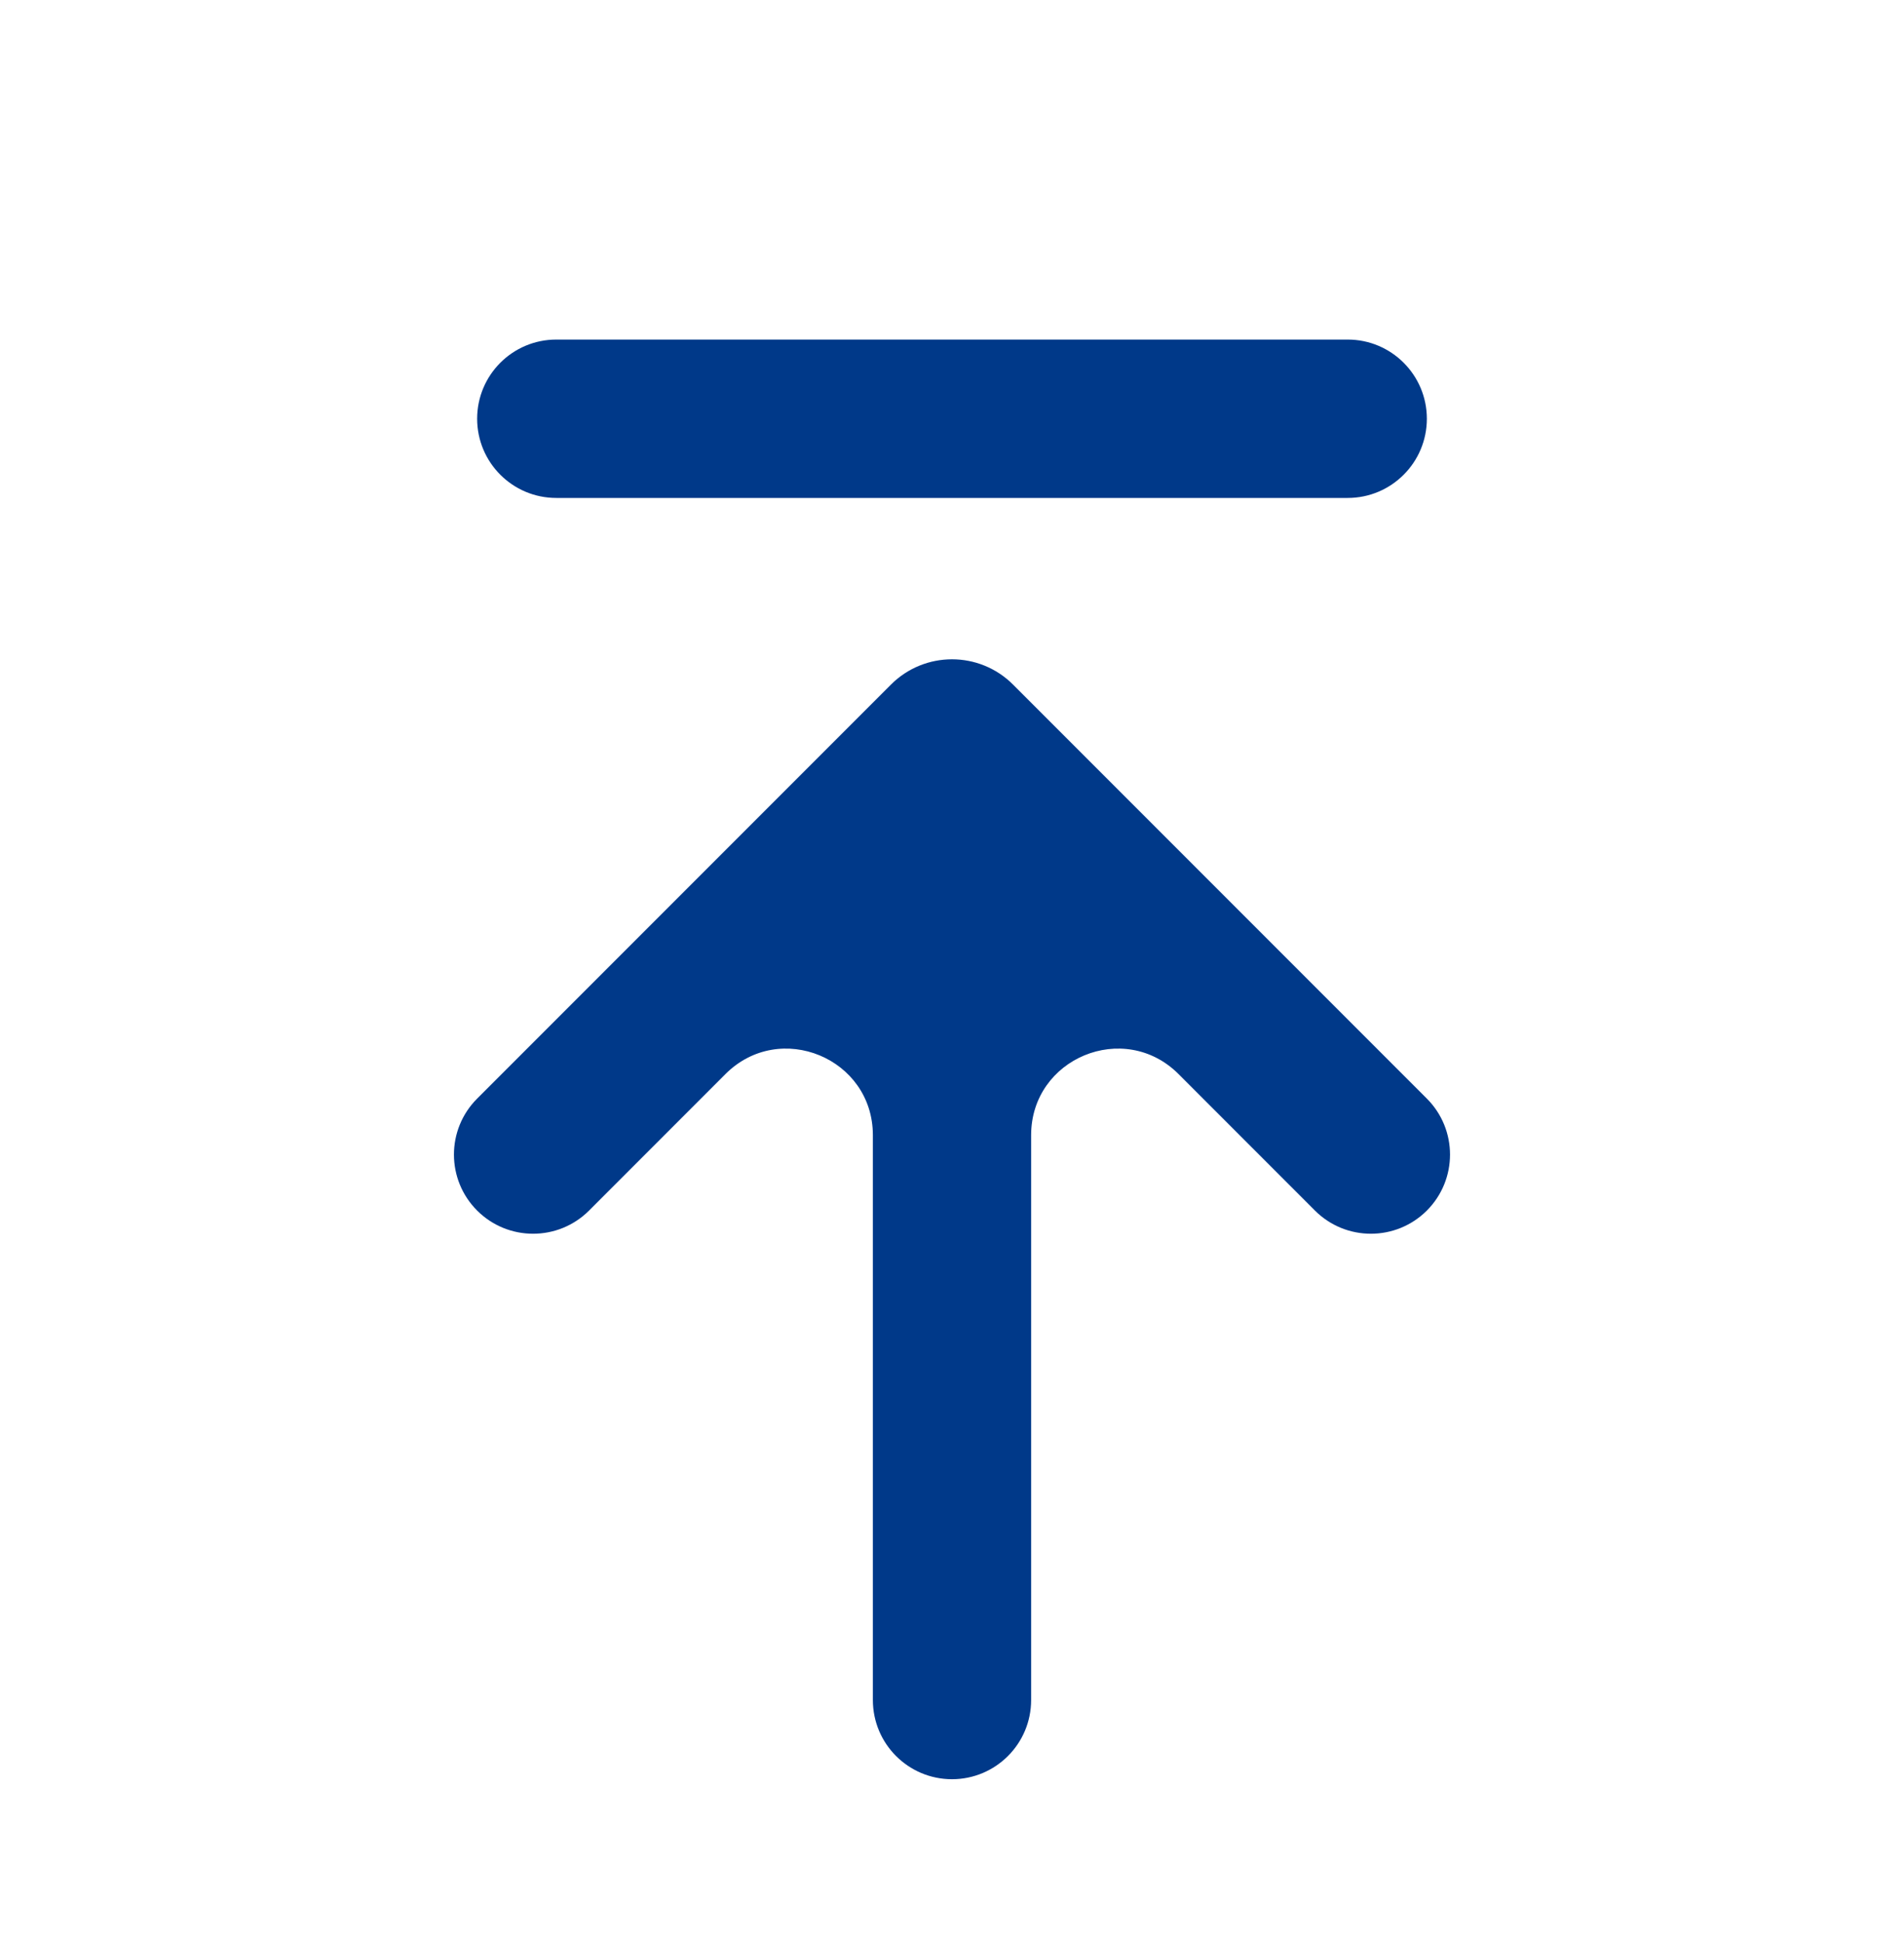 <svg width="50" height="51" viewBox="0 0 50 51" fill="none" xmlns="http://www.w3.org/2000/svg">
<path d="M12.53 10.991C12.53 9.844 13.46 8.913 14.608 8.913H35.392C36.539 8.913 37.47 9.844 37.47 10.991C37.47 12.139 36.539 13.07 35.392 13.07H14.608C13.46 13.07 12.53 12.139 12.53 10.991ZM12.53 31.775C13.341 32.586 14.657 32.586 15.469 31.775L19.051 28.192C20.479 26.764 22.922 27.776 22.922 29.796V44.623C22.922 45.77 23.852 46.701 25 46.701C26.148 46.701 27.078 45.77 27.078 44.623V29.796C27.078 27.776 29.52 26.764 30.949 28.192L34.531 31.775C35.343 32.586 36.658 32.586 37.47 31.775C38.281 30.963 38.281 29.648 37.47 28.836L26.603 17.969C25.718 17.084 24.282 17.084 23.397 17.969L12.53 28.836C11.718 29.648 11.718 30.963 12.53 31.775Z" fill="#003989"/>
</svg>
